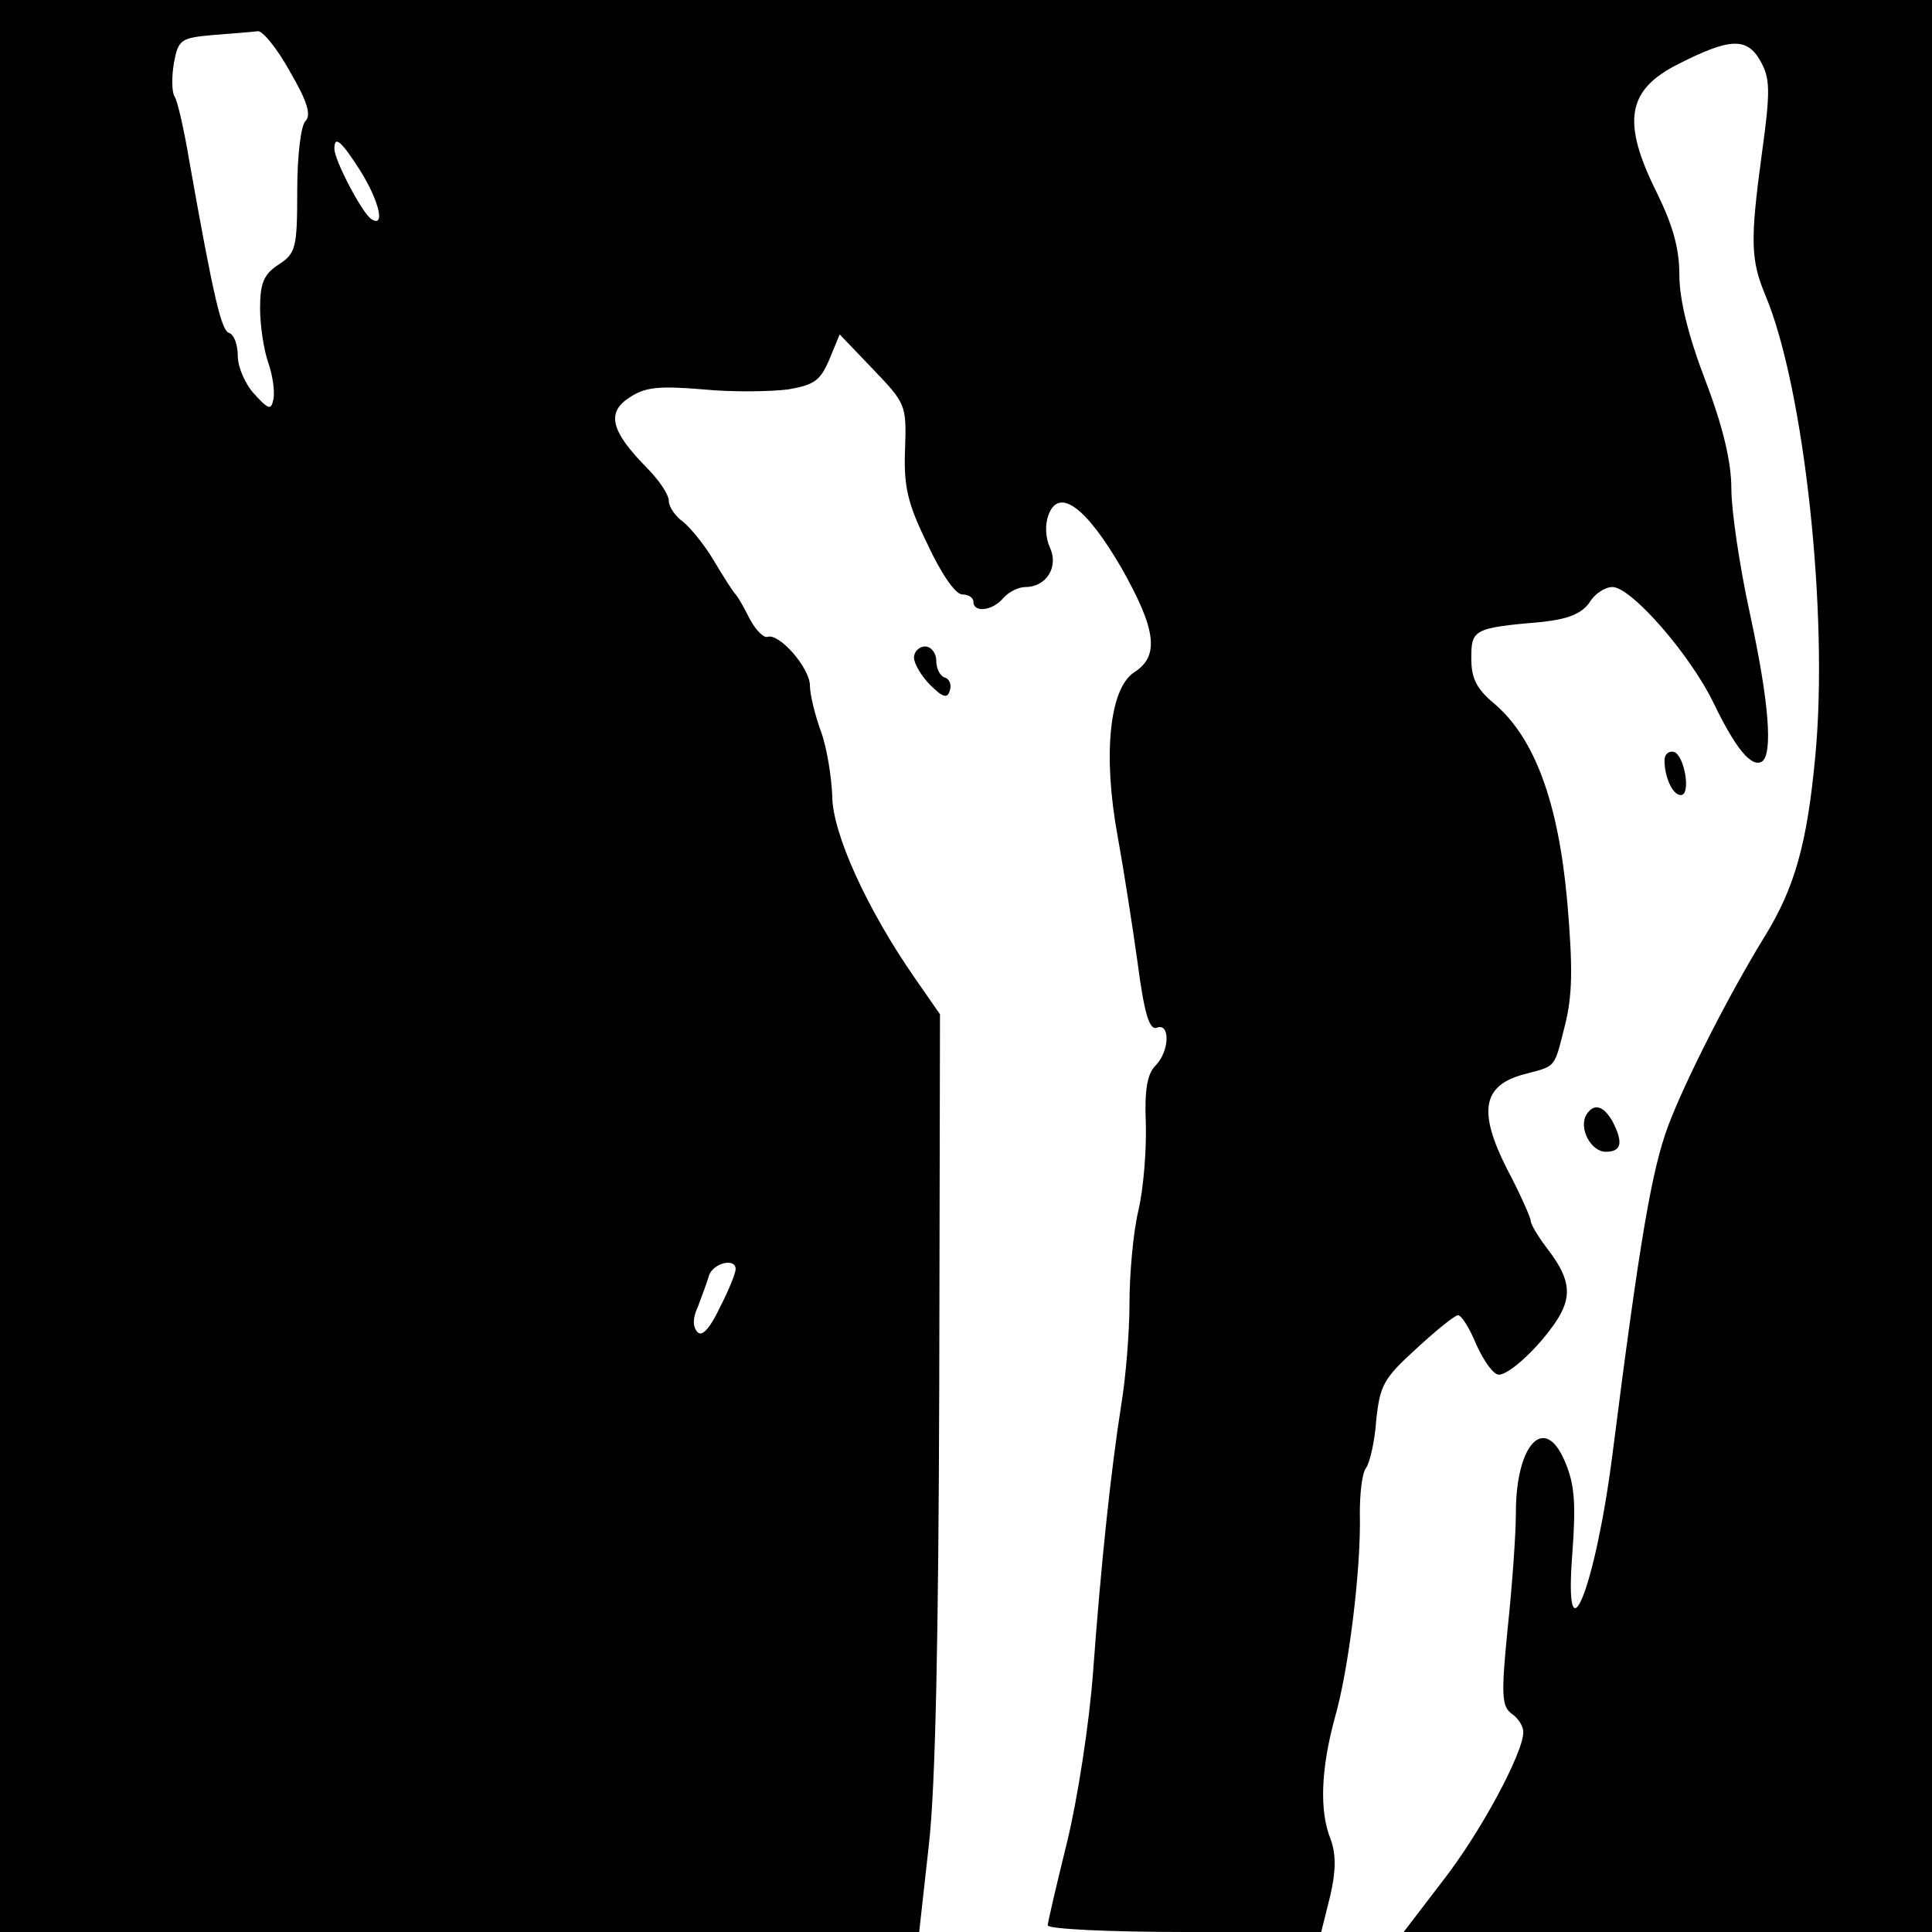 <?xml version="1.0" standalone="no"?>
<!DOCTYPE svg PUBLIC "-//W3C//DTD SVG 20010904//EN"
 "http://www.w3.org/TR/2001/REC-SVG-20010904/DTD/svg10.dtd">
<svg version="1.0" xmlns="http://www.w3.org/2000/svg"
 width="260pt" height="260pt" viewBox="0 0 260 260"
 preserveAspectRatio="xMidYMid meet">
<g transform="translate(0,260) scale(0.1,-0.1)"
fill="#000000" stroke="none">
<path d="M0 1300 l0 -1300 618 0 619 0 13 117 c9 78 13 280 14 617 l1 501 -34
49 c-64 92 -111 195 -111 245 -1 25 -7 64 -15 86 -8 22 -15 50 -15 62 0 24
-41 71 -57 66 -5 -2 -16 9 -24 24 -8 16 -16 30 -19 33 -3 3 -16 23 -29 45 -13
22 -32 45 -42 53 -10 7 -19 20 -19 28 0 9 -14 29 -31 46 -47 48 -53 73 -22 93
21 14 39 16 99 11 40 -4 92 -3 115 0 35 6 43 12 55 40 l14 34 45 -47 c44 -46
45 -48 43 -107 -2 -50 3 -73 30 -128 19 -41 38 -68 47 -68 8 0 15 -4 15 -10 0
-15 26 -12 40 5 7 8 20 15 30 15 28 0 45 27 33 53 -6 13 -7 31 -2 44 14 38 51
10 98 -71 47 -83 52 -119 17 -141 -33 -22 -42 -111 -22 -220 8 -44 20 -121 27
-171 9 -69 16 -91 26 -87 18 7 17 -32 -2 -51 -11 -11 -15 -33 -13 -78 1 -35
-3 -87 -10 -117 -7 -29 -12 -86 -12 -125 0 -39 -5 -100 -11 -136 -14 -89 -27
-211 -38 -360 -5 -69 -21 -172 -35 -229 -14 -57 -26 -108 -26 -112 0 -5 83 -9
184 -9 l184 0 12 48 c8 34 8 56 1 76 -16 39 -13 96 5 163 19 65 36 203 34 277
0 26 3 53 8 60 5 6 12 35 14 64 5 48 10 57 54 97 27 25 52 45 56 45 5 0 16
-18 25 -40 10 -22 23 -40 30 -40 14 0 52 35 76 70 23 34 21 57 -8 96 -14 18
-25 36 -25 41 0 4 -14 36 -32 70 -39 77 -33 112 22 127 45 12 41 7 56 66 10
40 11 76 3 168 -12 133 -44 219 -98 265 -24 20 -31 34 -31 61 0 39 3 41 95 49
36 4 53 11 64 26 7 12 21 21 31 21 25 0 104 -90 136 -156 30 -62 51 -87 65
-79 15 10 10 79 -16 199 -14 64 -25 139 -25 168 0 36 -11 83 -35 146 -23 60
-35 109 -35 142 0 36 -9 67 -30 110 -48 96 -41 139 29 174 69 35 92 36 110 4
13 -23 14 -39 2 -125 -16 -118 -15 -143 5 -191 52 -124 85 -429 67 -619 -11
-119 -28 -178 -68 -243 -48 -78 -107 -194 -130 -255 -22 -59 -38 -151 -75
-442 -23 -181 -66 -287 -54 -133 5 67 3 93 -10 123 -27 65 -66 24 -66 -69 0
-29 -5 -98 -11 -155 -9 -90 -8 -105 5 -115 9 -6 16 -17 16 -25 0 -28 -58 -136
-109 -201 l-52 -68 356 0 355 0 0 1300 0 1300 -1300 0 -1300 0 0 -1300z m390
1204 c24 -41 29 -59 21 -67 -6 -6 -11 -46 -11 -94 0 -77 -2 -84 -25 -99 -20
-13 -25 -25 -25 -59 0 -23 5 -56 11 -73 6 -17 9 -39 7 -49 -3 -15 -6 -15 -26
7 -12 13 -22 36 -22 51 0 15 -5 29 -12 31 -10 4 -20 44 -53 230 -7 42 -16 82
-20 88 -4 6 -4 27 -1 45 6 32 9 34 54 38 26 2 52 4 59 5 6 1 26 -23 43 -54z
m95 -134 c25 -40 34 -77 15 -65 -12 7 -50 79 -50 95 0 18 9 11 35 -30z m505
-1478 c0 -5 -9 -28 -21 -51 -13 -28 -24 -40 -30 -34 -7 7 -7 19 0 34 5 13 12
32 15 42 5 17 36 25 36 9z"/>
<path d="M1230 1715 c0 -8 10 -25 22 -37 17 -17 23 -18 26 -8 3 8 0 16 -6 18
-7 2 -12 12 -12 23 0 10 -7 19 -15 19 -8 0 -15 -7 -15 -15z"/>
<path d="M2240 1577 c0 -23 11 -47 22 -47 14 0 5 53 -9 58 -7 2 -13 -3 -13
-11z"/>
<path d="M2135 1100 c-11 -18 6 -50 26 -50 21 0 24 12 9 41 -12 21 -25 25 -35
9z"/>
</g>
</svg>
